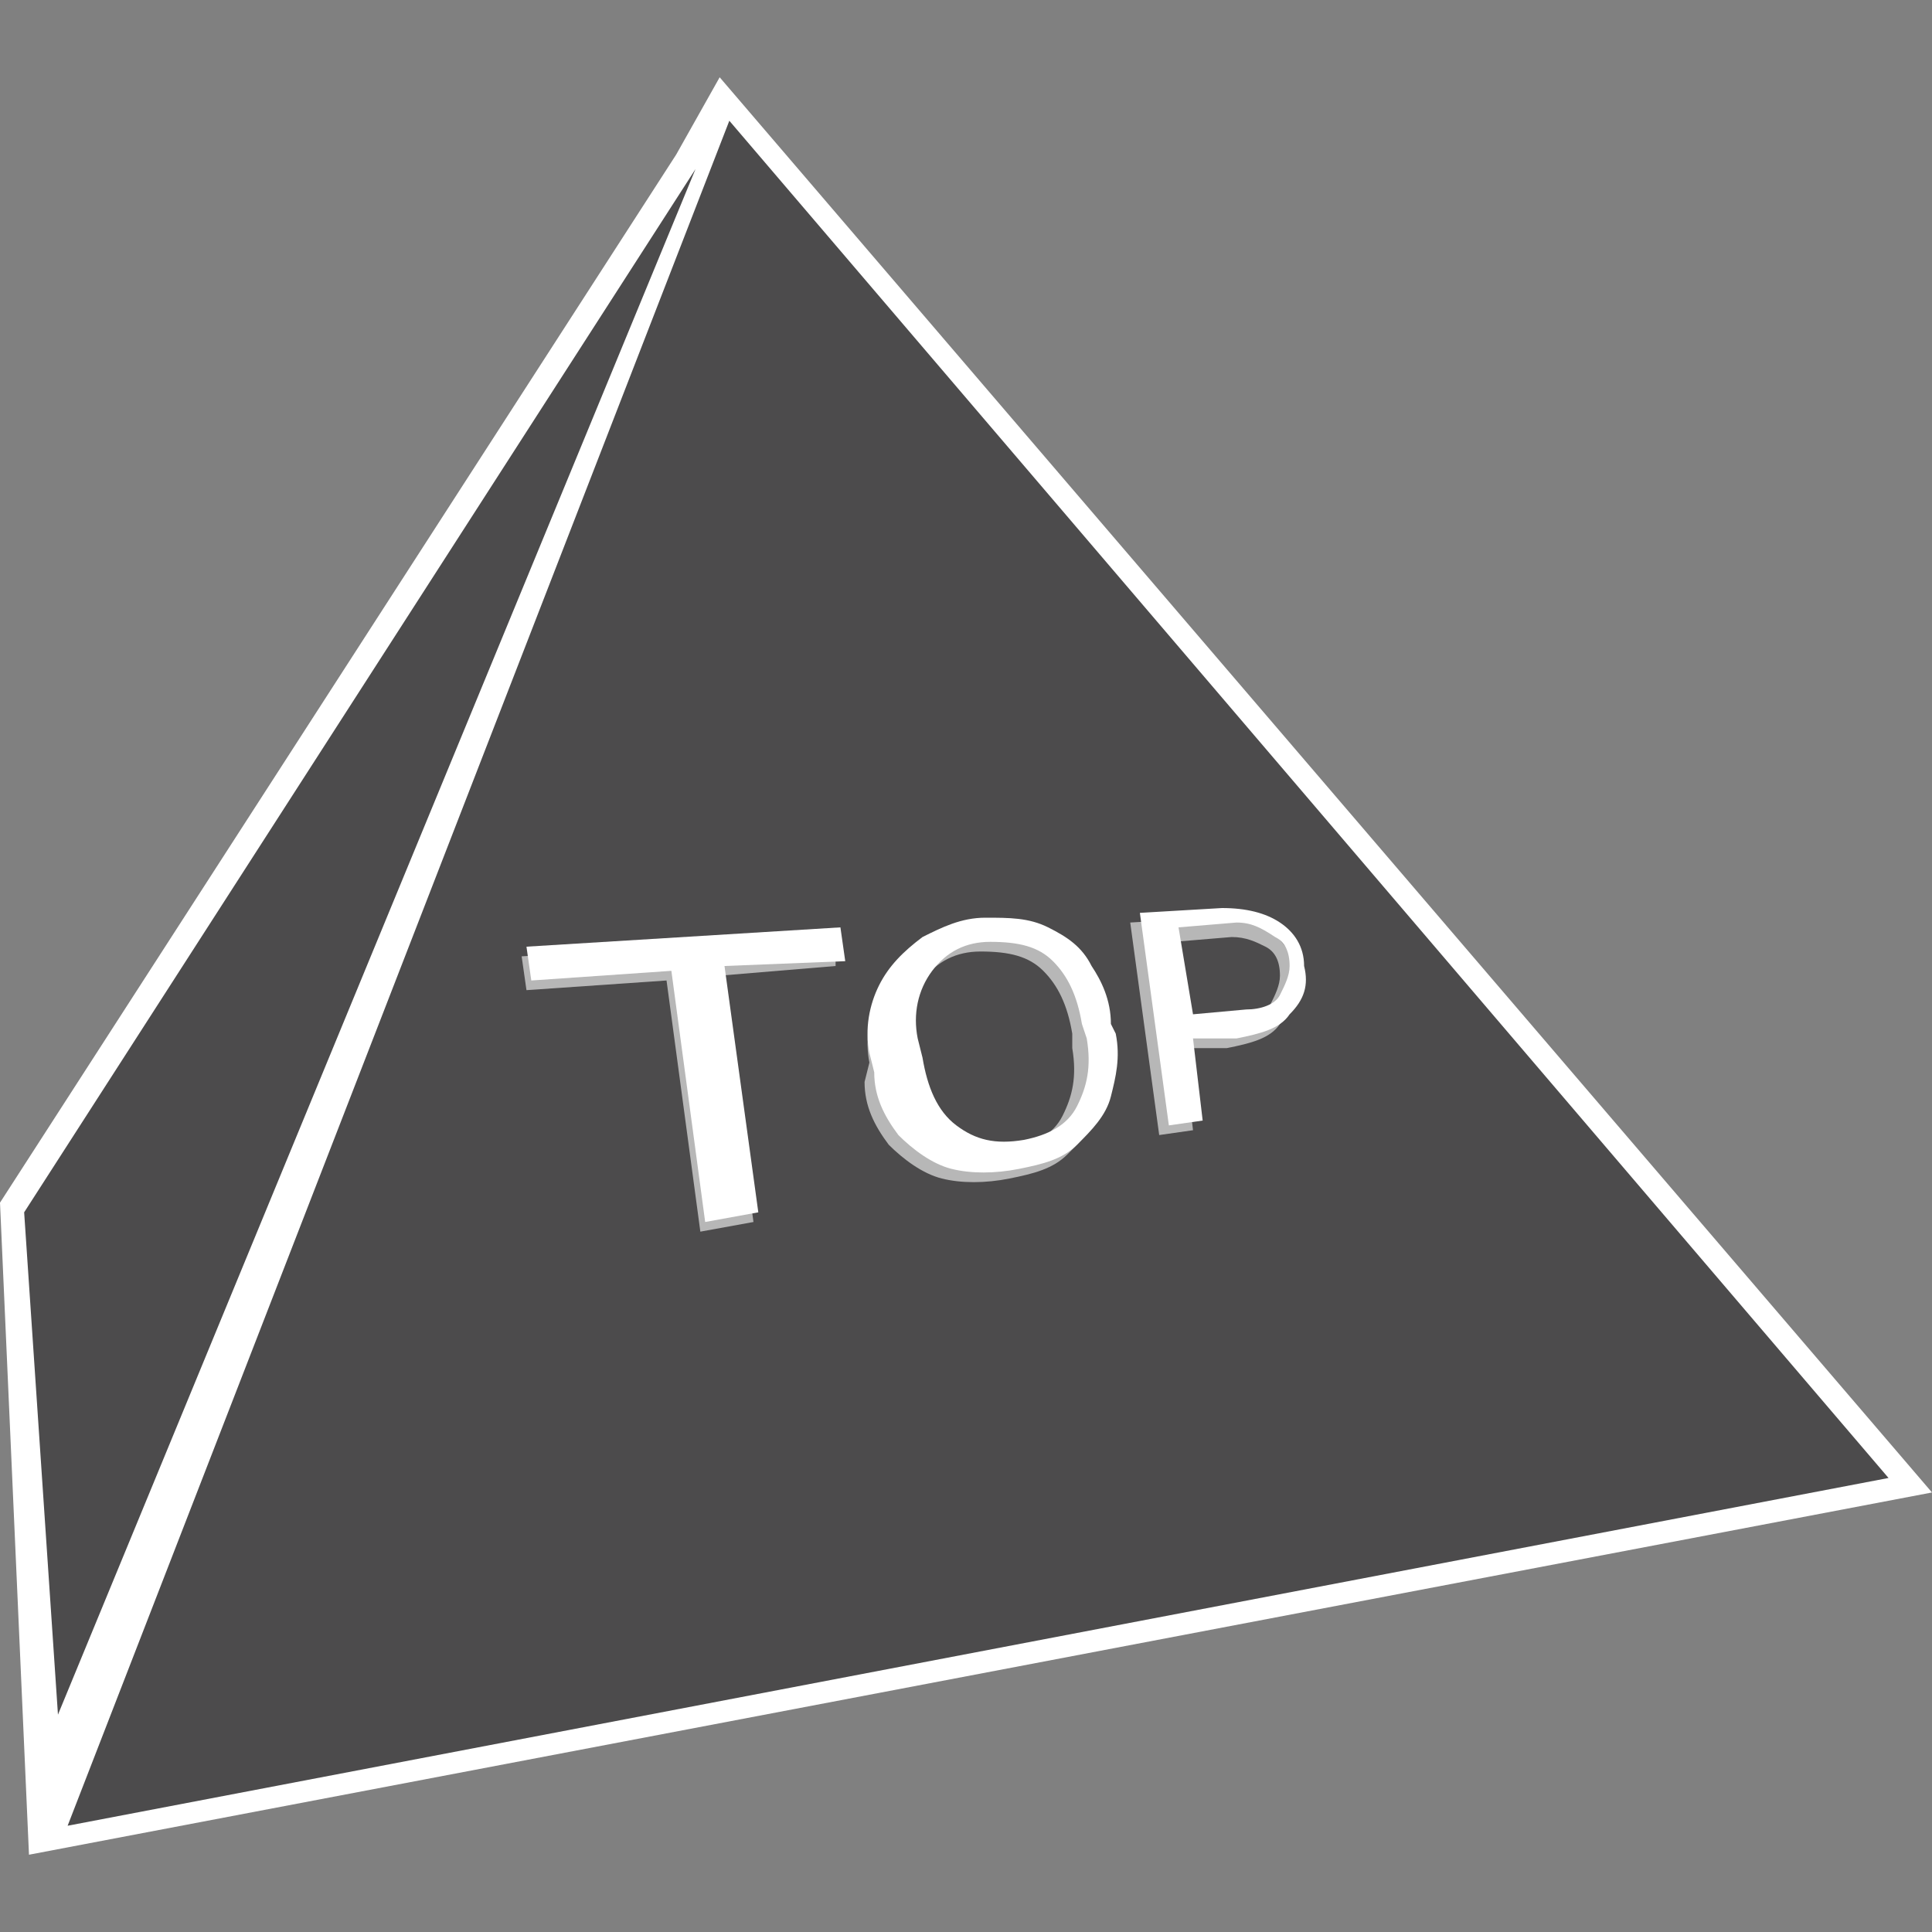 <?xml version="1.0" encoding="utf-8"?>
<!-- Generator: Adobe Illustrator 22.1.0, SVG Export Plug-In . SVG Version: 6.00 Build 0)  -->
<svg version="1.1" id="レイヤー_1" xmlns="http://www.w3.org/2000/svg" xmlns:xlink="http://www.w3.org/1999/xlink" x="0px"
	 y="0px" viewBox="0 0 40 40" style="enable-background:new 0 0 40 40;" xml:space="preserve">
<rect x="0" y="0" width="40" height="40" fill="#808080" stroke="none"/>
<style type="text/css">
	.st0{fill:#FFFFFF;}
	.st1{fill:#4C4B4C;}
	.st2{opacity:0.6;}
</style>
<g>
	<polygon class="st0" points="40,30.9 14.9,1.6 14,3.2 0,24.9 0.6,38.4 	"/>
	<g>
		<polygon class="st1" points="15.1,2.5 1.4,37.8 39.1,30.6 		"/>
		<polygon class="st1" points="14.4,3.5 1.2,35.5 0.5,25.1 		"/>
	</g>
	<g class="st2">
		<path class="st0" d="M17.3,20l-2.4,0.2l0.7,5.1l-1.1,0.2l-0.7-5.2l-2.9,0.2l-0.1-0.7l6.5-0.4L17.3,20z"/>
		<path class="st0" d="M22.9,21.6c0.1,0.5,0,0.9-0.1,1.3c-0.1,0.4-0.4,0.7-0.7,1c-0.3,0.3-0.7,0.4-1.2,0.5c-0.5,0.1-1,0.1-1.4,0
			s-0.8-0.4-1.1-0.7c-0.3-0.4-0.5-0.8-0.5-1.3L18,22c-0.1-0.5,0-1,0.2-1.4c0.2-0.4,0.5-0.7,0.9-1c0.4-0.2,0.8-0.4,1.3-0.4
			c0.5,0,0.9,0,1.3,0.2c0.4,0.2,0.7,0.4,0.9,0.8c0.2,0.3,0.4,0.7,0.4,1.2L22.9,21.6z M22.2,21.4c-0.1-0.6-0.3-1-0.6-1.3
			c-0.3-0.3-0.7-0.4-1.3-0.4c-0.5,0-0.9,0.2-1.2,0.6c-0.3,0.4-0.4,0.8-0.4,1.4l0.1,0.4c0.1,0.6,0.3,1.1,0.7,1.4
			c0.4,0.3,0.8,0.4,1.4,0.3c0.5-0.1,0.9-0.3,1.1-0.7c0.2-0.4,0.3-0.8,0.2-1.4L22.2,21.4z"/>
		<path class="st0" d="M24.5,21.7l0.2,1.7L24,23.5l-0.6-4.4l1.7-0.1c0.5,0,0.9,0.1,1.2,0.3c0.3,0.2,0.5,0.5,0.5,0.9
			c0.1,0.4,0,0.7-0.3,1c-0.2,0.3-0.6,0.4-1.1,0.5L24.5,21.7z M24.5,21.2l1.1-0.1c0.3,0,0.6-0.1,0.7-0.3s0.2-0.4,0.2-0.6
			c0-0.3-0.1-0.5-0.3-0.6c-0.2-0.1-0.4-0.2-0.7-0.2l-1.2,0.1L24.5,21.2z"/>
	</g>
	<g>
		<path class="st0" d="M17.5,19.9L15,20l0.7,5.1l-1.1,0.2l-0.7-5.2L11,20.3l-0.1-0.7l6.5-0.4L17.5,19.9z"/>
		<path class="st0" d="M23.1,21.4c0.1,0.5,0,0.9-0.1,1.3c-0.1,0.4-0.4,0.7-0.7,1s-0.7,0.4-1.2,0.5c-0.5,0.1-1,0.1-1.4,0
			s-0.8-0.4-1.1-0.7c-0.3-0.4-0.5-0.8-0.5-1.3l-0.1-0.4c-0.1-0.5,0-1,0.2-1.4c0.2-0.4,0.5-0.7,0.9-1c0.4-0.2,0.8-0.4,1.3-0.4
			c0.5,0,0.9,0,1.3,0.2c0.4,0.2,0.7,0.4,0.9,0.8c0.2,0.3,0.4,0.7,0.4,1.2L23.1,21.4z M22.4,21.2c-0.1-0.6-0.3-1-0.6-1.3
			c-0.3-0.3-0.7-0.4-1.3-0.4c-0.5,0-0.9,0.2-1.2,0.6c-0.3,0.4-0.4,0.9-0.3,1.4l0.1,0.4c0.1,0.6,0.3,1.1,0.7,1.4
			c0.4,0.3,0.8,0.4,1.4,0.3c0.5-0.1,0.9-0.3,1.1-0.7c0.2-0.4,0.3-0.8,0.2-1.4L22.4,21.2z"/>
		<path class="st0" d="M24.7,21.5l0.2,1.7l-0.7,0.1l-0.6-4.4l1.7-0.1c0.5,0,0.9,0.1,1.2,0.3c0.3,0.2,0.5,0.5,0.5,0.9
			c0.1,0.4,0,0.7-0.3,1c-0.2,0.3-0.6,0.4-1.1,0.5L24.7,21.5z M24.7,21l1.1-0.1c0.3,0,0.6-0.1,0.7-0.3c0.1-0.2,0.2-0.4,0.2-0.6
			c0-0.3-0.1-0.5-0.3-0.6c-0.3-0.2-0.5-0.3-0.8-0.3l-1.2,0.1L24.7,21z"/>
	</g>
</g>
</svg>
